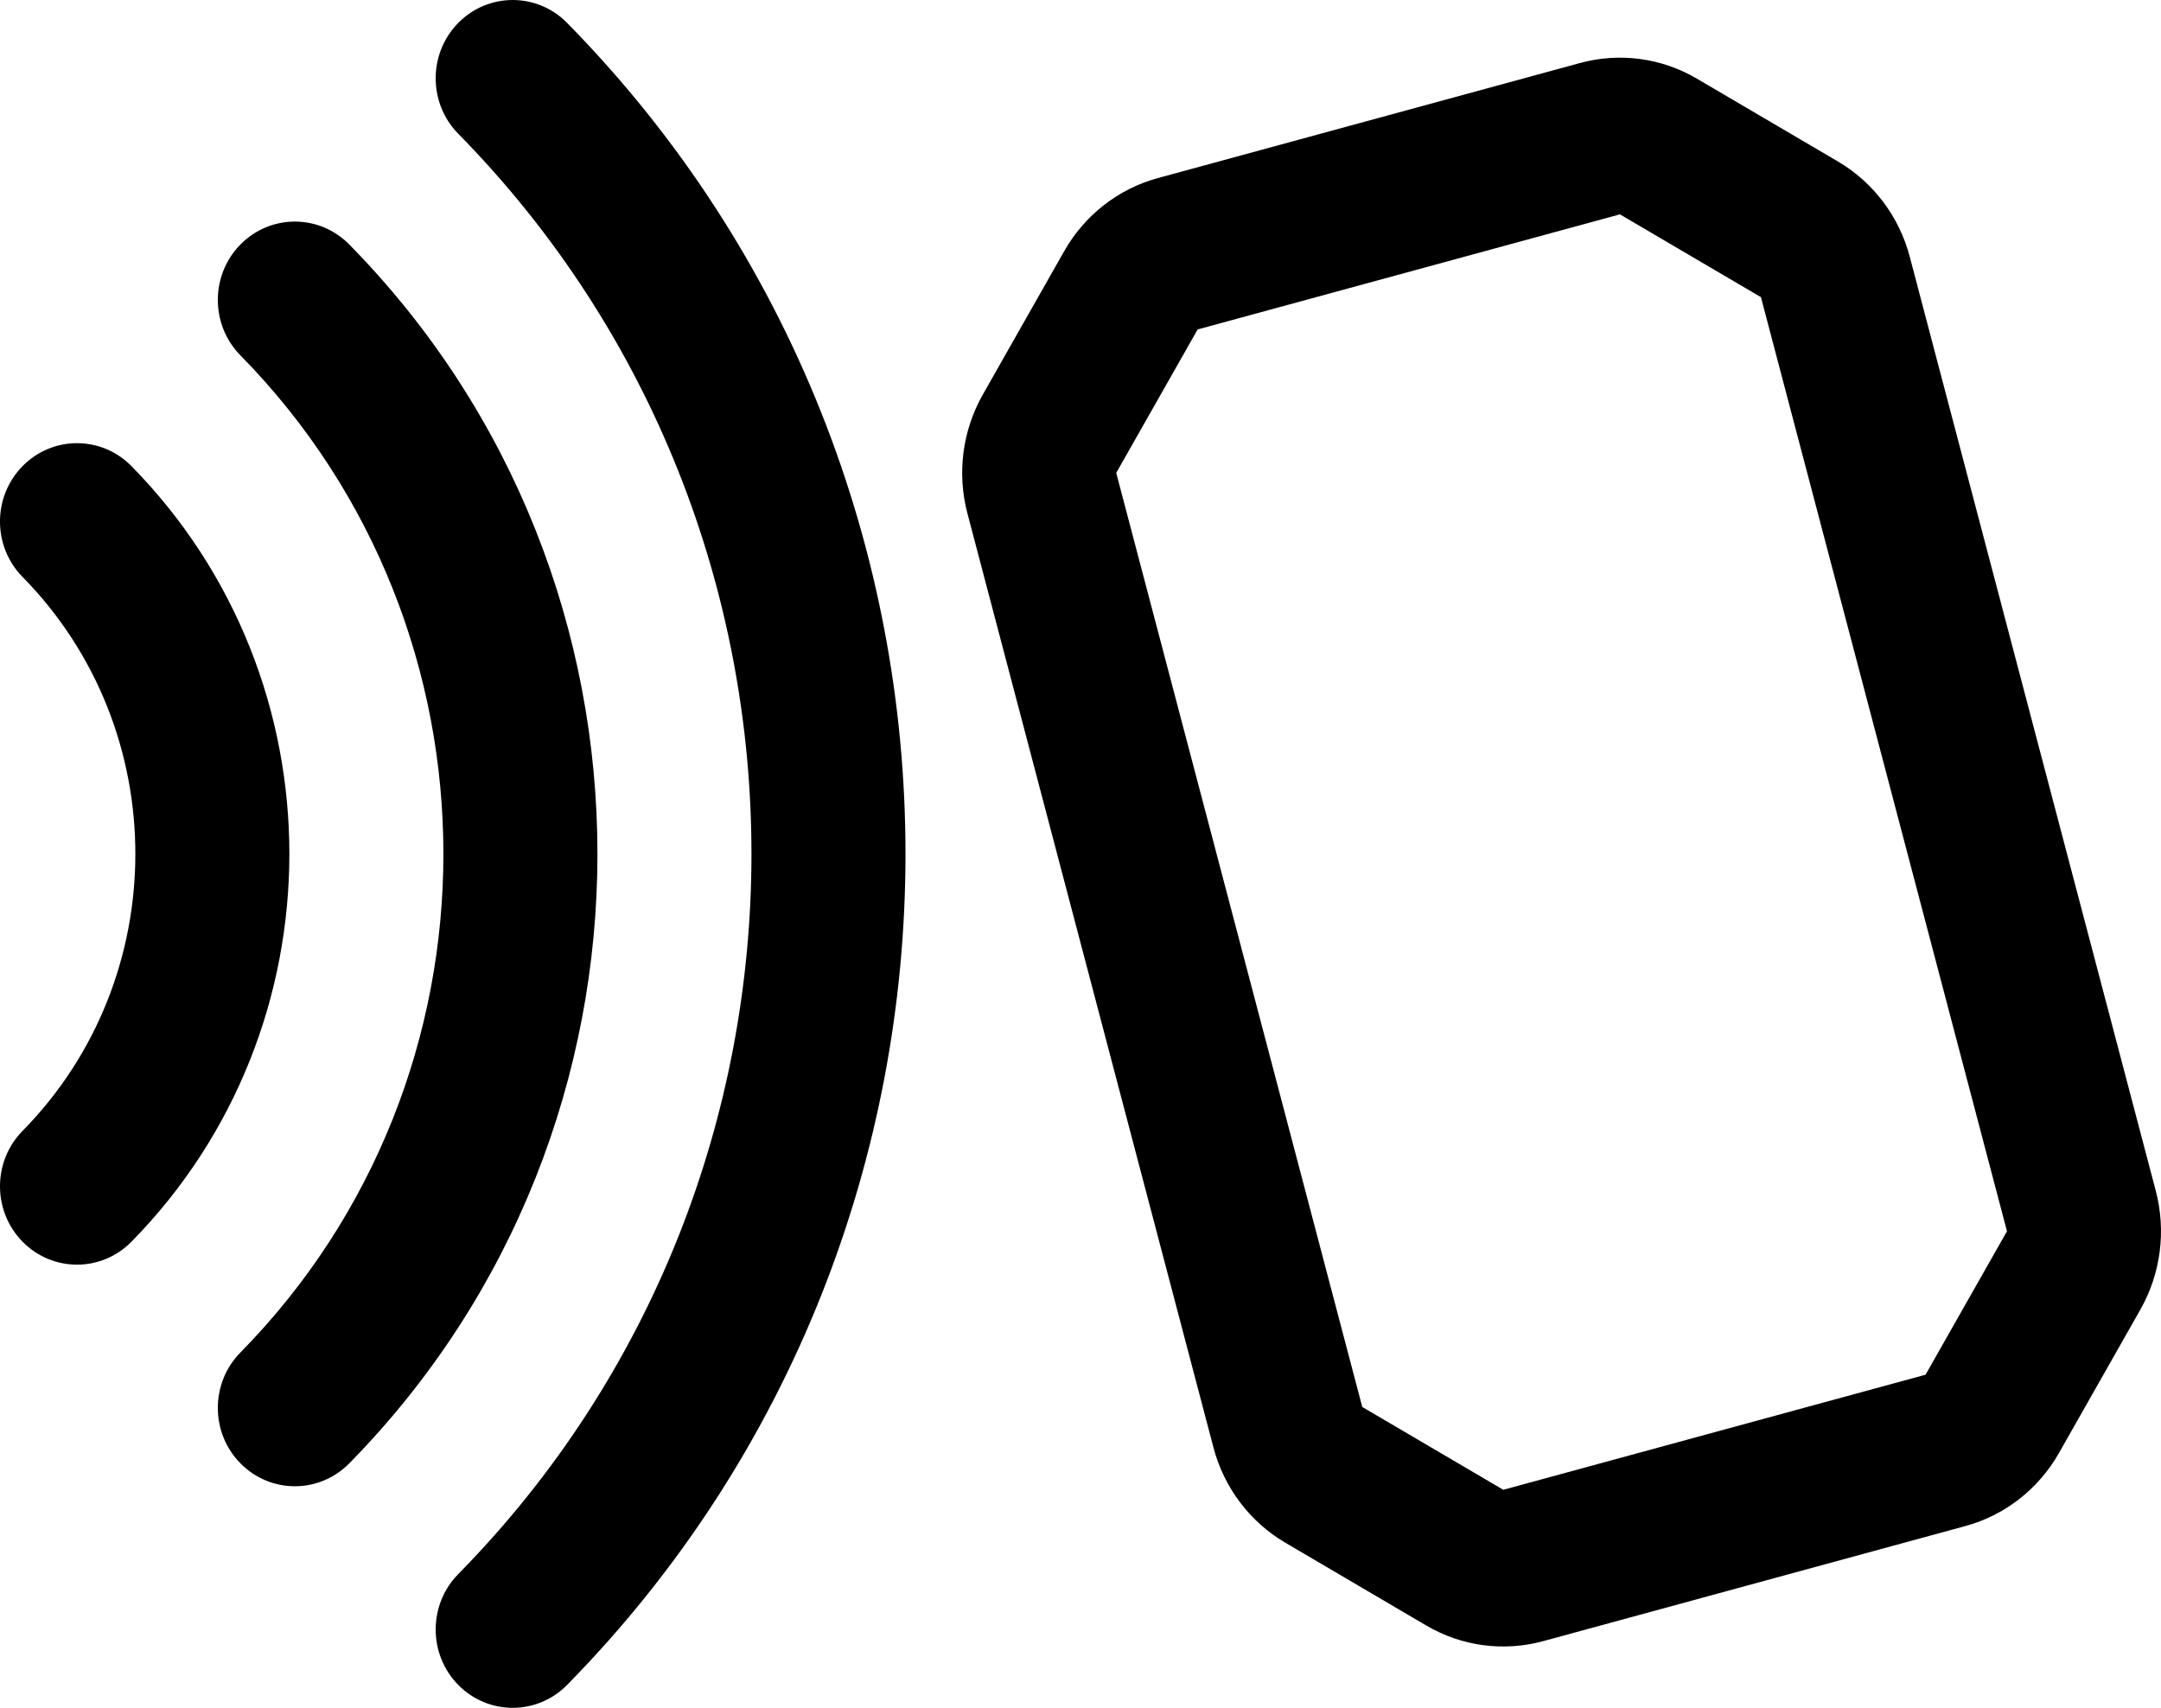 <svg width="62" height="49" viewBox="0 0 62 49" fill="none" xmlns="http://www.w3.org/2000/svg">
<path fill-rule="evenodd" clip-rule="evenodd" d="M57.581 35.326L50.522 8.526L46.476 6.15L34.361 9.452L32.025 13.568L39.084 40.368L43.13 42.744L55.245 39.442L57.581 35.326ZM40.92 46.638C41.935 47.234 43.141 47.395 44.273 47.087L56.389 43.784C57.521 43.476 58.486 42.722 59.072 41.69L61.408 37.574C61.994 36.541 62.153 35.314 61.849 34.162L54.791 7.363C54.487 6.211 53.746 5.229 52.731 4.633L48.685 2.257C47.67 1.66 46.464 1.499 45.332 1.808L33.217 5.11C32.085 5.419 31.119 6.172 30.533 7.205L28.198 11.32C27.611 12.353 27.453 13.58 27.756 14.732L34.815 41.532C35.118 42.683 35.859 43.665 36.874 44.261L40.92 46.638Z" fill="black"/>
<path fill-rule="evenodd" clip-rule="evenodd" d="M0.647 13.374C1.51 12.496 2.909 12.496 3.772 13.374C9.812 19.519 9.812 29.481 3.772 35.626C2.909 36.504 1.51 36.504 0.647 35.626C-0.216 34.748 -0.216 33.325 0.647 32.447C4.962 28.058 4.962 20.942 0.647 16.553C-0.216 15.675 -0.216 14.252 0.647 13.374Z" fill="black"/>
<path fill-rule="evenodd" clip-rule="evenodd" d="M6.897 7.016C7.76 6.138 9.159 6.138 10.022 7.016C19.514 16.672 19.514 32.328 10.022 41.984C9.159 42.862 7.76 42.862 6.897 41.984C6.034 41.106 6.034 39.683 6.897 38.805C14.663 30.905 14.663 18.096 6.897 10.195C6.034 9.317 6.034 7.894 6.897 7.016Z" fill="black"/>
<path fill-rule="evenodd" clip-rule="evenodd" d="M13.147 0.658C14.009 -0.219 15.409 -0.219 16.271 0.658C29.215 13.826 29.215 35.174 16.271 48.342C15.409 49.219 14.009 49.219 13.147 48.342C12.284 47.464 12.284 46.041 13.147 45.163C24.364 33.751 24.364 15.249 13.147 3.837C12.284 2.959 12.284 1.536 13.147 0.658Z" fill="black"/>
</svg>
